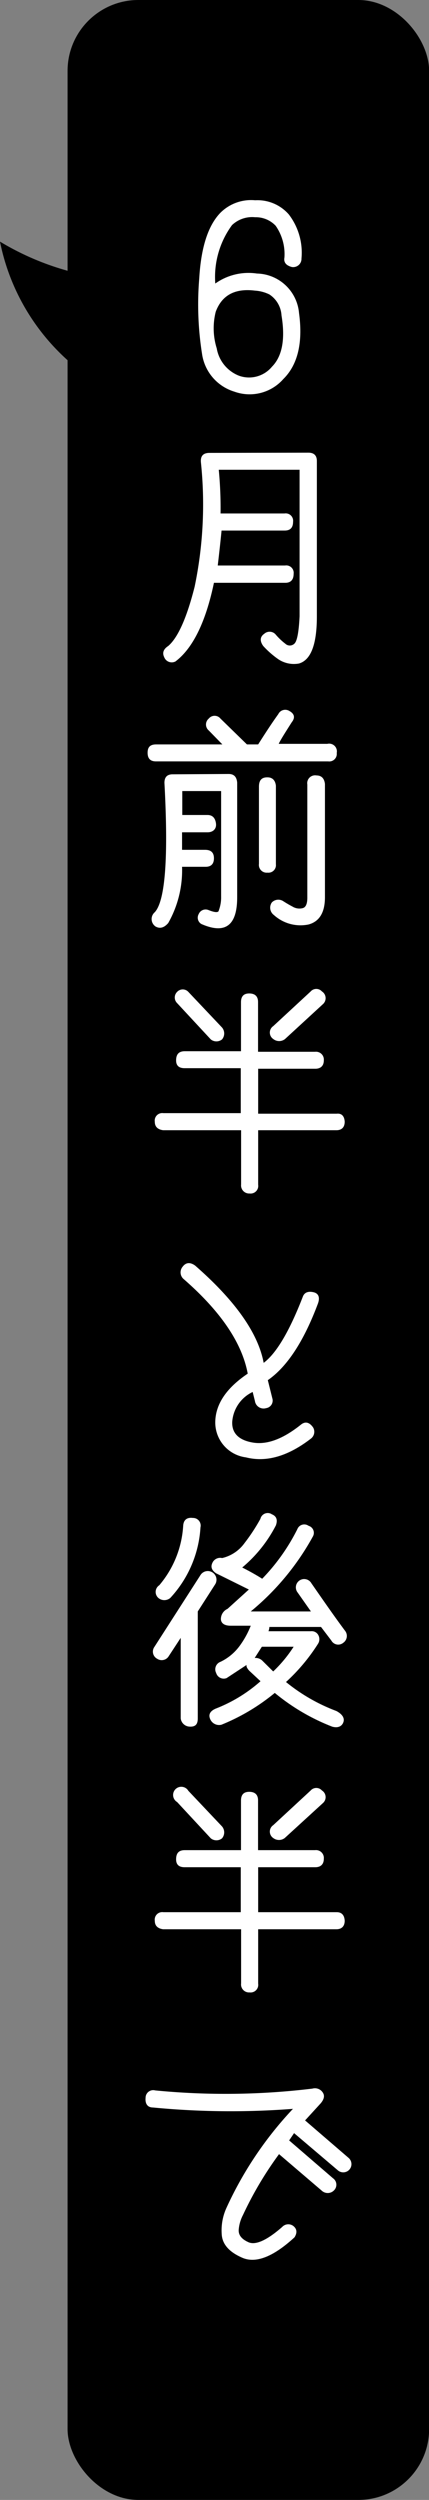 <svg xmlns="http://www.w3.org/2000/svg" viewBox="0 0 38.22 222.45"><rect x="0" y="0" width="38.22" height="222.45" fill="#808080" stroke="none"/><defs><style>.cls-1{fill:#fff;}</style></defs><g id="レイヤー_2" data-name="レイヤー 2"><g id="layout"><rect x="6.02" width="32.21" height="222.45" rx="6.31"/><path class="cls-1" d="M22.73,17.82a3.71,3.71,0,0,1,3,1.26A5.6,5.6,0,0,1,26.86,23a.74.74,0,0,1-.86.76q-.78-.21-.66-.84a4.41,4.41,0,0,0-.78-2.83,2.43,2.43,0,0,0-1.83-.76,2.61,2.61,0,0,0-2.06.7,7.8,7.8,0,0,0-1.49,5.2,5.1,5.1,0,0,1,3.71-.89,3.85,3.85,0,0,1,3.75,3.51c.36,2.64-.11,4.61-1.4,5.88a4,4,0,0,1-4.36,1.12A4.12,4.12,0,0,1,18,31.49a28.17,28.17,0,0,1-.25-6.71c.16-2.75.78-4.7,1.88-5.84A3.87,3.87,0,0,1,22.73,17.82ZM19.31,31a3.19,3.19,0,0,0,2,2.44,2.65,2.65,0,0,0,2.92-.81c.91-.92,1.2-2.44.85-4.56A2.4,2.4,0,0,0,24,26.2a3.4,3.4,0,0,0-1.29-.34c-1.77-.22-2.94.4-3.49,1.88A6,6,0,0,0,19.31,31Z"/><path class="cls-1" d="M27.48,40.28c.5,0,.75.26.75.74V54.85c0,2.49-.53,3.88-1.59,4.19a2.49,2.49,0,0,1-1.86-.39,8.11,8.11,0,0,1-1.33-1.17c-.32-.45-.29-.82.1-1.09a.71.71,0,0,1,1,.06,5.53,5.53,0,0,0,.87.83.58.58,0,0,0,.8,0c.24-.2.4-1,.47-2.44V41.8h-7.2a35.64,35.64,0,0,1,.16,3.89h5.7a.66.66,0,0,1,.76.74c0,.52-.25.78-.74.78H19.74c-.1,1-.21,2-.34,3.11h6a.66.66,0,0,1,.76.74c0,.53-.26.8-.74.8H19.06c-.73,3.49-1.88,5.83-3.43,7a.72.72,0,0,1-1-.38c-.19-.39-.07-.72.36-1,.86-.74,1.65-2.5,2.35-5.27a35.92,35.92,0,0,0,.56-11.07c-.05-.56.2-.84.76-.84Z"/><path class="cls-1" d="M19.64,63.94,22,66.24H23c.69-1.09,1.29-2,1.79-2.69a.69.69,0,0,1,1-.28c.45.25.52.6.2,1-.59.93-1,1.57-1.16,1.92h4.33A.69.69,0,0,1,30,67a.67.67,0,0,1-.76.75H13.89c-.49,0-.74-.25-.74-.77s.25-.74.76-.74h5.9L18.6,65a.69.69,0,0,1,0-1.06A.67.67,0,0,1,19.64,63.94Zm.73,4.93c.46,0,.71.24.76.76V79.85q0,3.77-3.19,2.37a.65.65,0,0,1-.24-.88.67.67,0,0,1,.88-.36c.48.19.77.23.88.12a3.31,3.31,0,0,0,.24-1.32V70.39H16.24v2.13h2.24c.44,0,.69.25.76.74s-.26.8-.74.8H16.22v1.56h2.06q.78,0,.78.75c0,.51-.26.76-.74.76h-2.1a9.52,9.52,0,0,1-1.23,5c-.36.42-.73.53-1.12.32a.8.8,0,0,1-.08-1.28q1.4-1.53.86-11.51c0-.52.25-.77.76-.76Zm3.46.3c.43,0,.69.25.75.74v7a.67.67,0,0,1-.75.74.69.69,0,0,1-.76-.78V70C23.07,69.42,23.32,69.16,23.83,69.17ZM28.19,69c.44,0,.7.25.76.76V79.83c0,1.35-.48,2.16-1.45,2.43a3.53,3.53,0,0,1-3.1-.84.81.81,0,0,1-.18-1.12.8.8,0,0,1,1-.12c.25.16.53.33.84.49a1.17,1.17,0,0,0,.9.14c.29-.07.43-.4.42-1v-10A.7.7,0,0,1,28.19,69Z"/><path class="cls-1" d="M30.71,99.81c0,.51-.28.76-.74.76H23v4.85a.68.68,0,0,1-.76.78.72.72,0,0,1-.76-.8v-4.83H14.53c-.49-.07-.74-.32-.74-.76a.67.67,0,0,1,.76-.76h6.9v-4h-5c-.53,0-.78-.25-.76-.75s.25-.76.78-.76h5V89.18c0-.53.25-.79.76-.78s.76.28.76.76v4.43h5.08a.7.7,0,0,1,.78.76c0,.5-.29.75-.76.75H23v4h7C30.43,99.05,30.68,99.31,30.71,99.81ZM15.78,89.26a.7.7,0,0,1,0-1,.68.68,0,0,1,1,0l3,3.17a.82.82,0,0,1,0,1.06.8.8,0,0,1-1,0Zm8.56,3.19a.69.69,0,0,1,0-1.14l3.34-3.09a.67.67,0,0,1,1,0,.71.71,0,0,1,.08,1.14L25.4,92.45A.84.84,0,0,1,24.34,92.45Z"/><path class="cls-1" d="M17.38,112.61q5.37,4.69,6.11,8.66,1.7-1.27,3.49-5.89c.14-.37.46-.5.93-.4s.61.46.42,1c-1.26,3.37-2.75,5.64-4.47,6.83l.4,1.61a.68.68,0,0,1-.55.88.78.78,0,0,1-1-.64l-.2-.8a3.2,3.2,0,0,0-1.82,2.64c-.05,1,.55,1.64,1.82,1.86s2.7-.31,4.31-1.6c.38-.3.74-.21,1.07.25a.76.76,0,0,1-.19,1q-3.06,2.36-5.79,1.67a3.13,3.13,0,0,1-2.73-3.22q.08-2.34,2.89-4.23-.76-4.1-5.69-8.4a.78.78,0,0,1-.12-1.1Q16.7,112.13,17.38,112.61Z"/><path class="cls-1" d="M18.9,139.9a.77.77,0,0,1,.28,1.06l-1.56,2.43v9.52c0,.5-.19.75-.7.73a.83.83,0,0,1-.82-.73v-7.17L15,147.42a.73.73,0,0,1-1,.18.72.72,0,0,1-.28-1l4.15-6.46A.77.77,0,0,1,18.9,139.9Zm-1.72-4.83a.68.68,0,0,1,.68.84,10.1,10.1,0,0,1-2.69,6.28.82.82,0,0,1-1.06,0,.71.71,0,0,1,.08-1.13,9,9,0,0,0,2.13-5.29C16.35,135.26,16.64,135,17.18,135.07Zm7-.34c.44.16.58.49.4,1a12.08,12.08,0,0,1-3,3.75c.65.33,1.24.66,1.78,1a17.69,17.69,0,0,0,3.13-4.41.66.66,0,0,1,1-.3.65.65,0,0,1,.39.94,22.88,22.88,0,0,1-5.54,6.68H27.7l-1.18-1.68a.74.74,0,1,1,1.22-.83c1.09,1.57,2.08,3,3,4.23a.74.74,0,0,1-.16,1.07.7.7,0,0,1-1.06-.2l-.92-1.21H24s0,.16-.08.38h3.78a.66.66,0,0,1,.65.33.76.76,0,0,1,0,.76,16.77,16.77,0,0,1-2.87,3.43,16,16,0,0,0,4.49,2.58c.54.29.75.64.62,1s-.48.54-1,.39a18.55,18.55,0,0,1-5.11-3,18.16,18.16,0,0,1-4.75,2.83.86.86,0,0,1-1-.49c-.19-.42,0-.73.48-.94a13.24,13.24,0,0,0,4-2.44l-1-.93c-.2-.22-.28-.39-.24-.52l-1.78,1.17a.7.7,0,0,1-.93-.45.71.71,0,0,1,.39-1,4.56,4.56,0,0,0,1.69-1.4,7.9,7.9,0,0,0,1-1.81H20.55c-.54,0-.83-.2-.87-.55a1,1,0,0,1,.59-.95l1.9-1.72L19.26,140c-.38-.25-.5-.55-.36-.88a.76.76,0,0,1,.89-.48,3.42,3.42,0,0,0,2-1.34,16.52,16.52,0,0,0,1.41-2.15A.67.67,0,0,1,24.2,134.73Zm.16,14a11.86,11.86,0,0,0,1.82-2.2H23.33l-.64,1a.87.87,0,0,1,.66.22Z"/><path class="cls-1" d="M30.71,170.91c0,.5-.28.76-.74.76H23v4.84a.68.68,0,0,1-.76.78.71.71,0,0,1-.76-.8v-4.82H14.53c-.49-.07-.74-.32-.74-.76a.67.67,0,0,1,.76-.76h6.9v-4h-5c-.53,0-.78-.25-.76-.76s.25-.76.78-.76h5v-4.41c0-.53.25-.79.76-.78s.76.28.76.76v4.43h5.08a.7.7,0,0,1,.78.76c0,.51-.29.76-.76.76H23v4h7C30.43,170.15,30.68,170.4,30.71,170.91ZM15.78,160.35a.73.73,0,1,1,1-1l3,3.17a.82.82,0,0,1,0,1.06.8.8,0,0,1-1,0Zm8.56,3.2a.69.69,0,0,1,0-1.14l3.34-3.09a.67.67,0,0,1,1,0,.7.7,0,0,1,.08,1.13l-3.39,3.1A.84.84,0,0,1,24.34,163.55Z"/><path class="cls-1" d="M25.76,190.46l3.91,3.37a.7.7,0,0,1,.1,1.06.78.78,0,0,1-1.06.08l-3.85-3.29a31.79,31.79,0,0,0-3.21,5.41,3.42,3.42,0,0,0-.38,1.28c-.05.49.24.87.87,1.15s1.64-.17,3-1.36a.74.74,0,0,1,1-.08c.32.26.35.6.1,1q-2.82,2.59-4.63,1.83c-1.21-.52-1.83-1.23-1.86-2.16a4.81,4.81,0,0,1,.44-2.32,32.54,32.54,0,0,1,5.91-8.78,72.34,72.34,0,0,1-12.47-.12c-.49,0-.71-.34-.66-.86a.68.68,0,0,1,.86-.66,64.29,64.29,0,0,0,14-.16.83.83,0,0,1,.9.31c.22.29.16.62-.16,1l-1.39,1.52,3.87,3.33a.73.73,0,1,1-.94,1.12l-3.91-3.32Z"/><path d="M15.47,24.78A24.1,24.1,0,0,1,0,21.5,19.26,19.26,0,0,0,14,36.35"/></g></g></svg>
